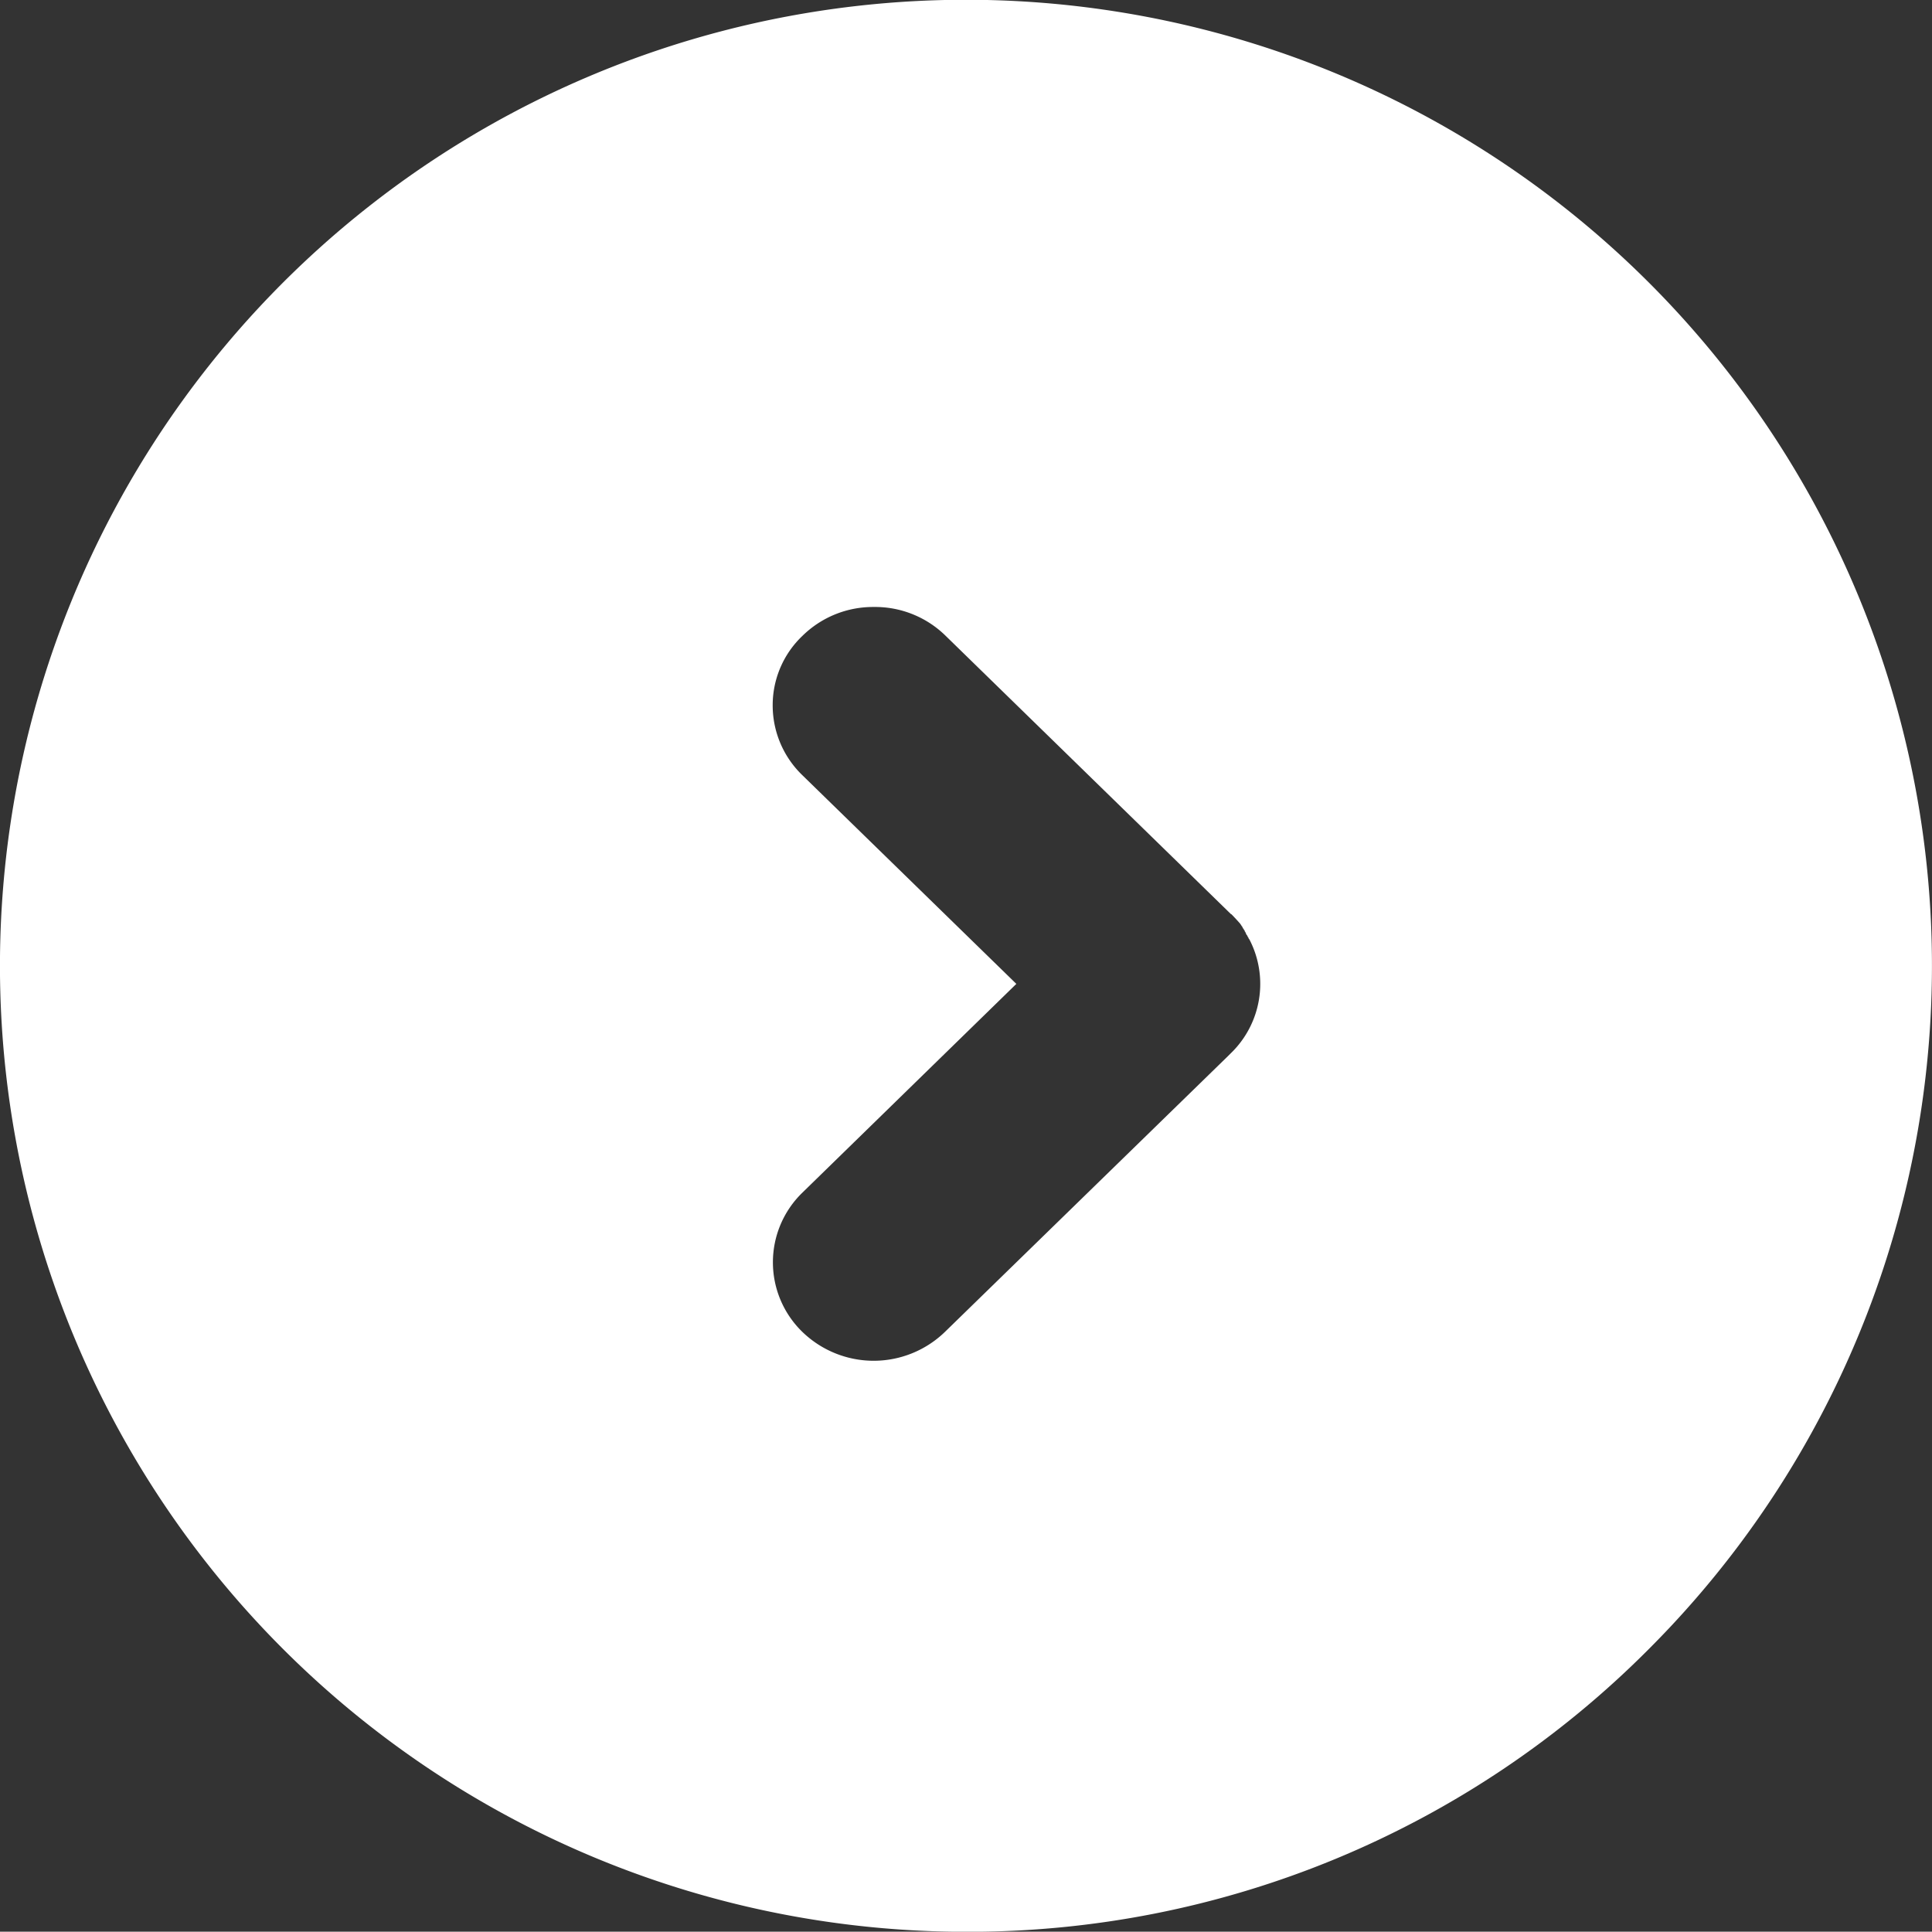<svg xmlns="http://www.w3.org/2000/svg" width="35" height="34.994" viewBox="0 0 35 34.994">
  <rect x="0" y="0" width="35" height="34.994" fill="#333333" stroke="none"/>
  <path id="前面オブジェクトで型抜き_1" data-name="前面オブジェクトで型抜き 1" d="M24851.5,23580a17.5,17.5,0,1,1,12.373-5.125A17.378,17.378,0,0,1,24851.5,23580Zm-1.672-24a1.824,1.824,0,0,0-1.293.525,1.732,1.732,0,0,0-.537,1.252,1.756,1.756,0,0,0,.537,1.27l3.877,3.781-3.877,3.783a1.757,1.757,0,0,0,0,2.521,1.856,1.856,0,0,0,2.584,0l5.125-4.994.049-.049a1.748,1.748,0,0,0,.338-2.072s-.006,0-.006-.008h0a.014.014,0,0,1-.008-.012v-.006l-.012-.014,0-.006c-.006-.006-.008-.006-.008-.012s-.006-.006-.006-.014a.014.014,0,0,1-.008-.006.02.02,0,0,0-.006-.012l-.006-.006,0-.006h0s0,0,0-.008l-.006-.006a.02.02,0,0,0-.006-.012v-.006h-.008s0-.008,0-.012a.008.008,0,0,1,0-.008l-.006,0a.017.017,0,0,0-.006-.01l-.006-.008a.007.007,0,0,0,0-.006.015.015,0,0,1-.006-.012l-.006,0a.028.028,0,0,0-.012-.018.012.012,0,0,0,0-.008.013.013,0,0,1,0-.01h-.008a.574.574,0,0,0-.037-.057c-.045-.051-.1-.111-.156-.168l-.006,0-5.168-5.041A1.823,1.823,0,0,0,24849.828,23556Z" transform="translate(-24834 -23545.004)" fill="#fff"/>
</svg>
